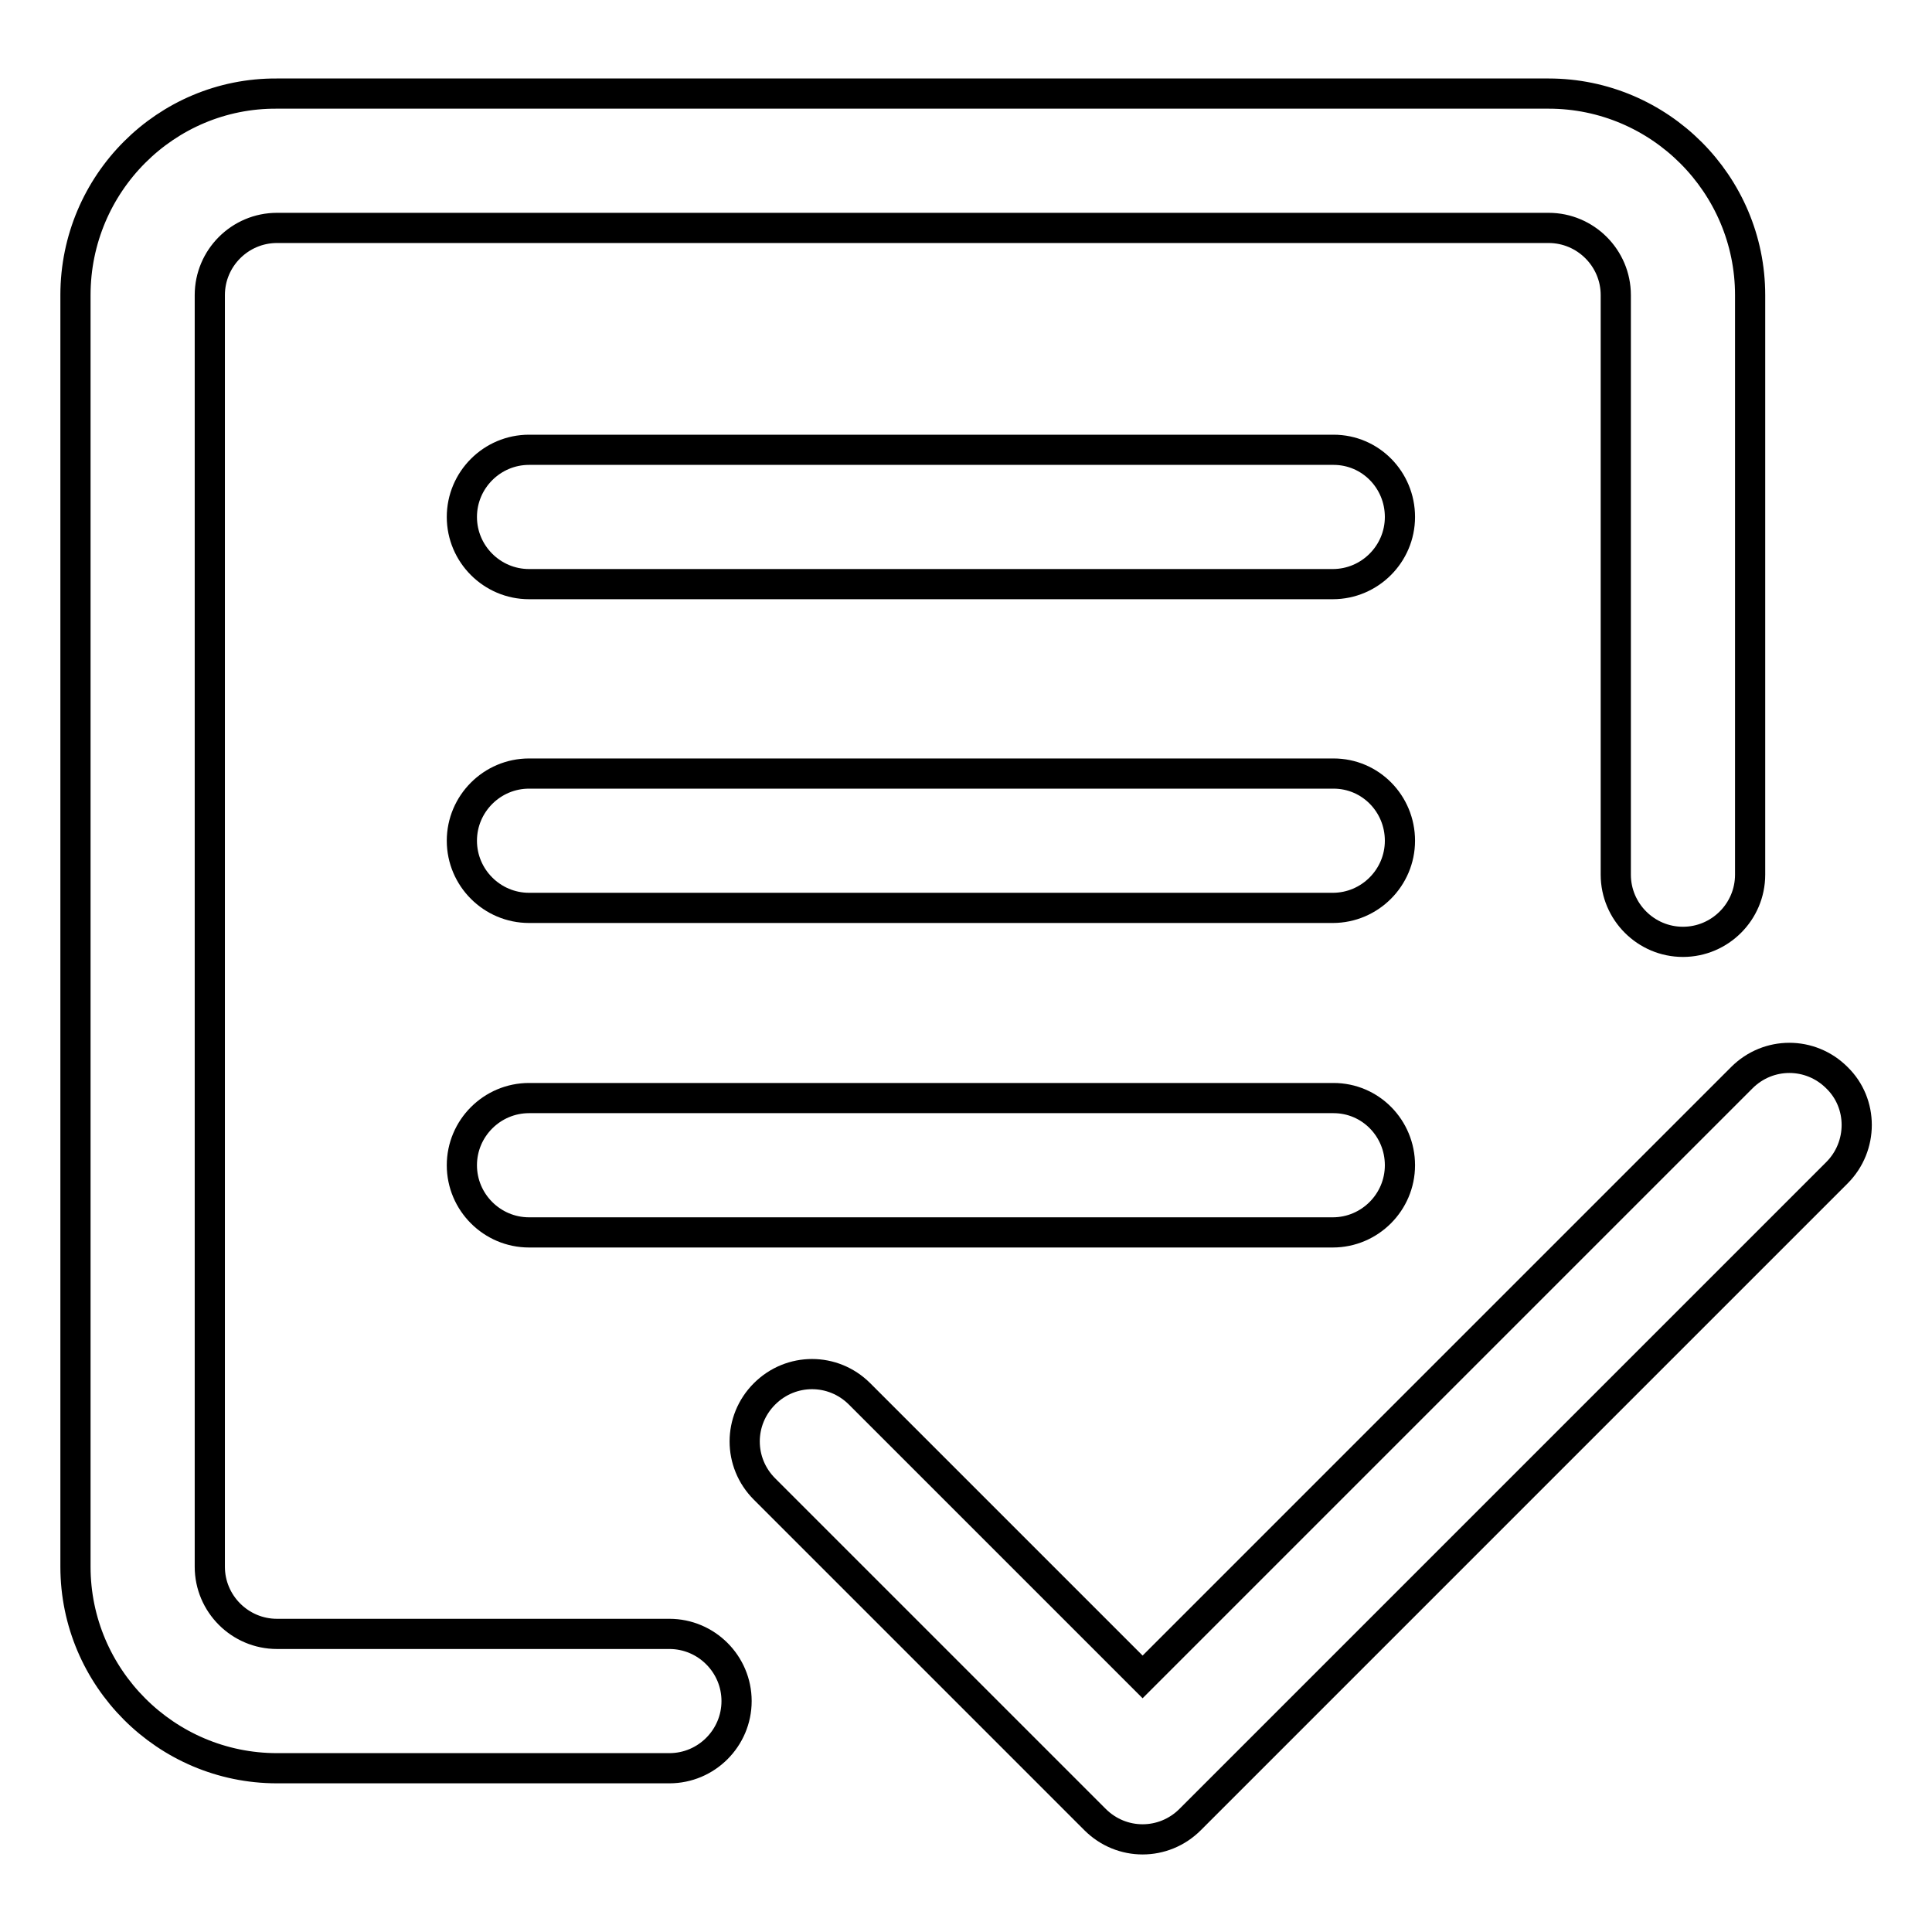 <?xml version="1.0" encoding="utf-8"?>
<!-- Svg Vector Icons : http://www.onlinewebfonts.com/icon -->
<!DOCTYPE svg PUBLIC "-//W3C//DTD SVG 1.1//EN" "http://www.w3.org/Graphics/SVG/1.1/DTD/svg11.dtd">
<svg version="1.1" xmlns="http://www.w3.org/2000/svg" xmlns:xlink="http://www.w3.org/1999/xlink" x="0px" y="0px" viewBox="0 0 256 256" enable-background="new 0 0 256 256" xml:space="preserve">
<g> <path stroke-width="4" fill-opacity="0" stroke="#000000"  d="M243.4,142.8c-3.5-3.5-9.1-3.5-12.6,0l-79.4,79.4l-37.5-37.5c-3.5-3.5-9.1-3.5-12.6,0 c-3.5,3.5-3.5,9.1,0,12.6l43.8,43.8c3.5,3.5,9.1,3.5,12.6,0l85.7-85.7C246.9,151.9,246.9,146.2,243.4,142.8L243.4,142.8z"/> <path stroke-width="4" fill-opacity="0" stroke="#000000"  d="M88.7,216.5h-52c-4.9,0-8.9-4-8.9-8.9V39.1c0-4.9,4-8.9,8.9-8.9h168.5c4.9,0,8.9,4,8.9,8.9v76.8 c0,4.9,4,8.9,8.9,8.9s8.9-4,8.9-8.9V39.1c0-14.7-12-26.7-26.7-26.7H36.7C22,12.3,10,24.3,10,39.1v168.5c0,14.7,12,26.7,26.7,26.7 h52c4.9,0,8.9-4,8.9-8.9C97.6,220.5,93.6,216.5,88.7,216.5L88.7,216.5z"/> <path stroke-width="4" fill-opacity="0" stroke="#000000"  d="M176.7,59.6H70.1c-4.9,0-8.9,4-8.9,8.9s4,8.9,8.9,8.9h106.5c4.9,0,8.9-4,8.9-8.9S181.6,59.6,176.7,59.6z  M176.7,102.5H70.1c-4.9,0-8.9,4-8.9,8.9s4,8.9,8.9,8.9h106.5c4.9,0,8.9-4,8.9-8.9S181.6,102.5,176.7,102.5z M176.7,145.5H70.1 c-4.9,0-8.9,4-8.9,8.9s4,8.9,8.9,8.9h106.5c4.9,0,8.9-4,8.9-8.9S181.6,145.5,176.7,145.5z"/></g>
</svg>